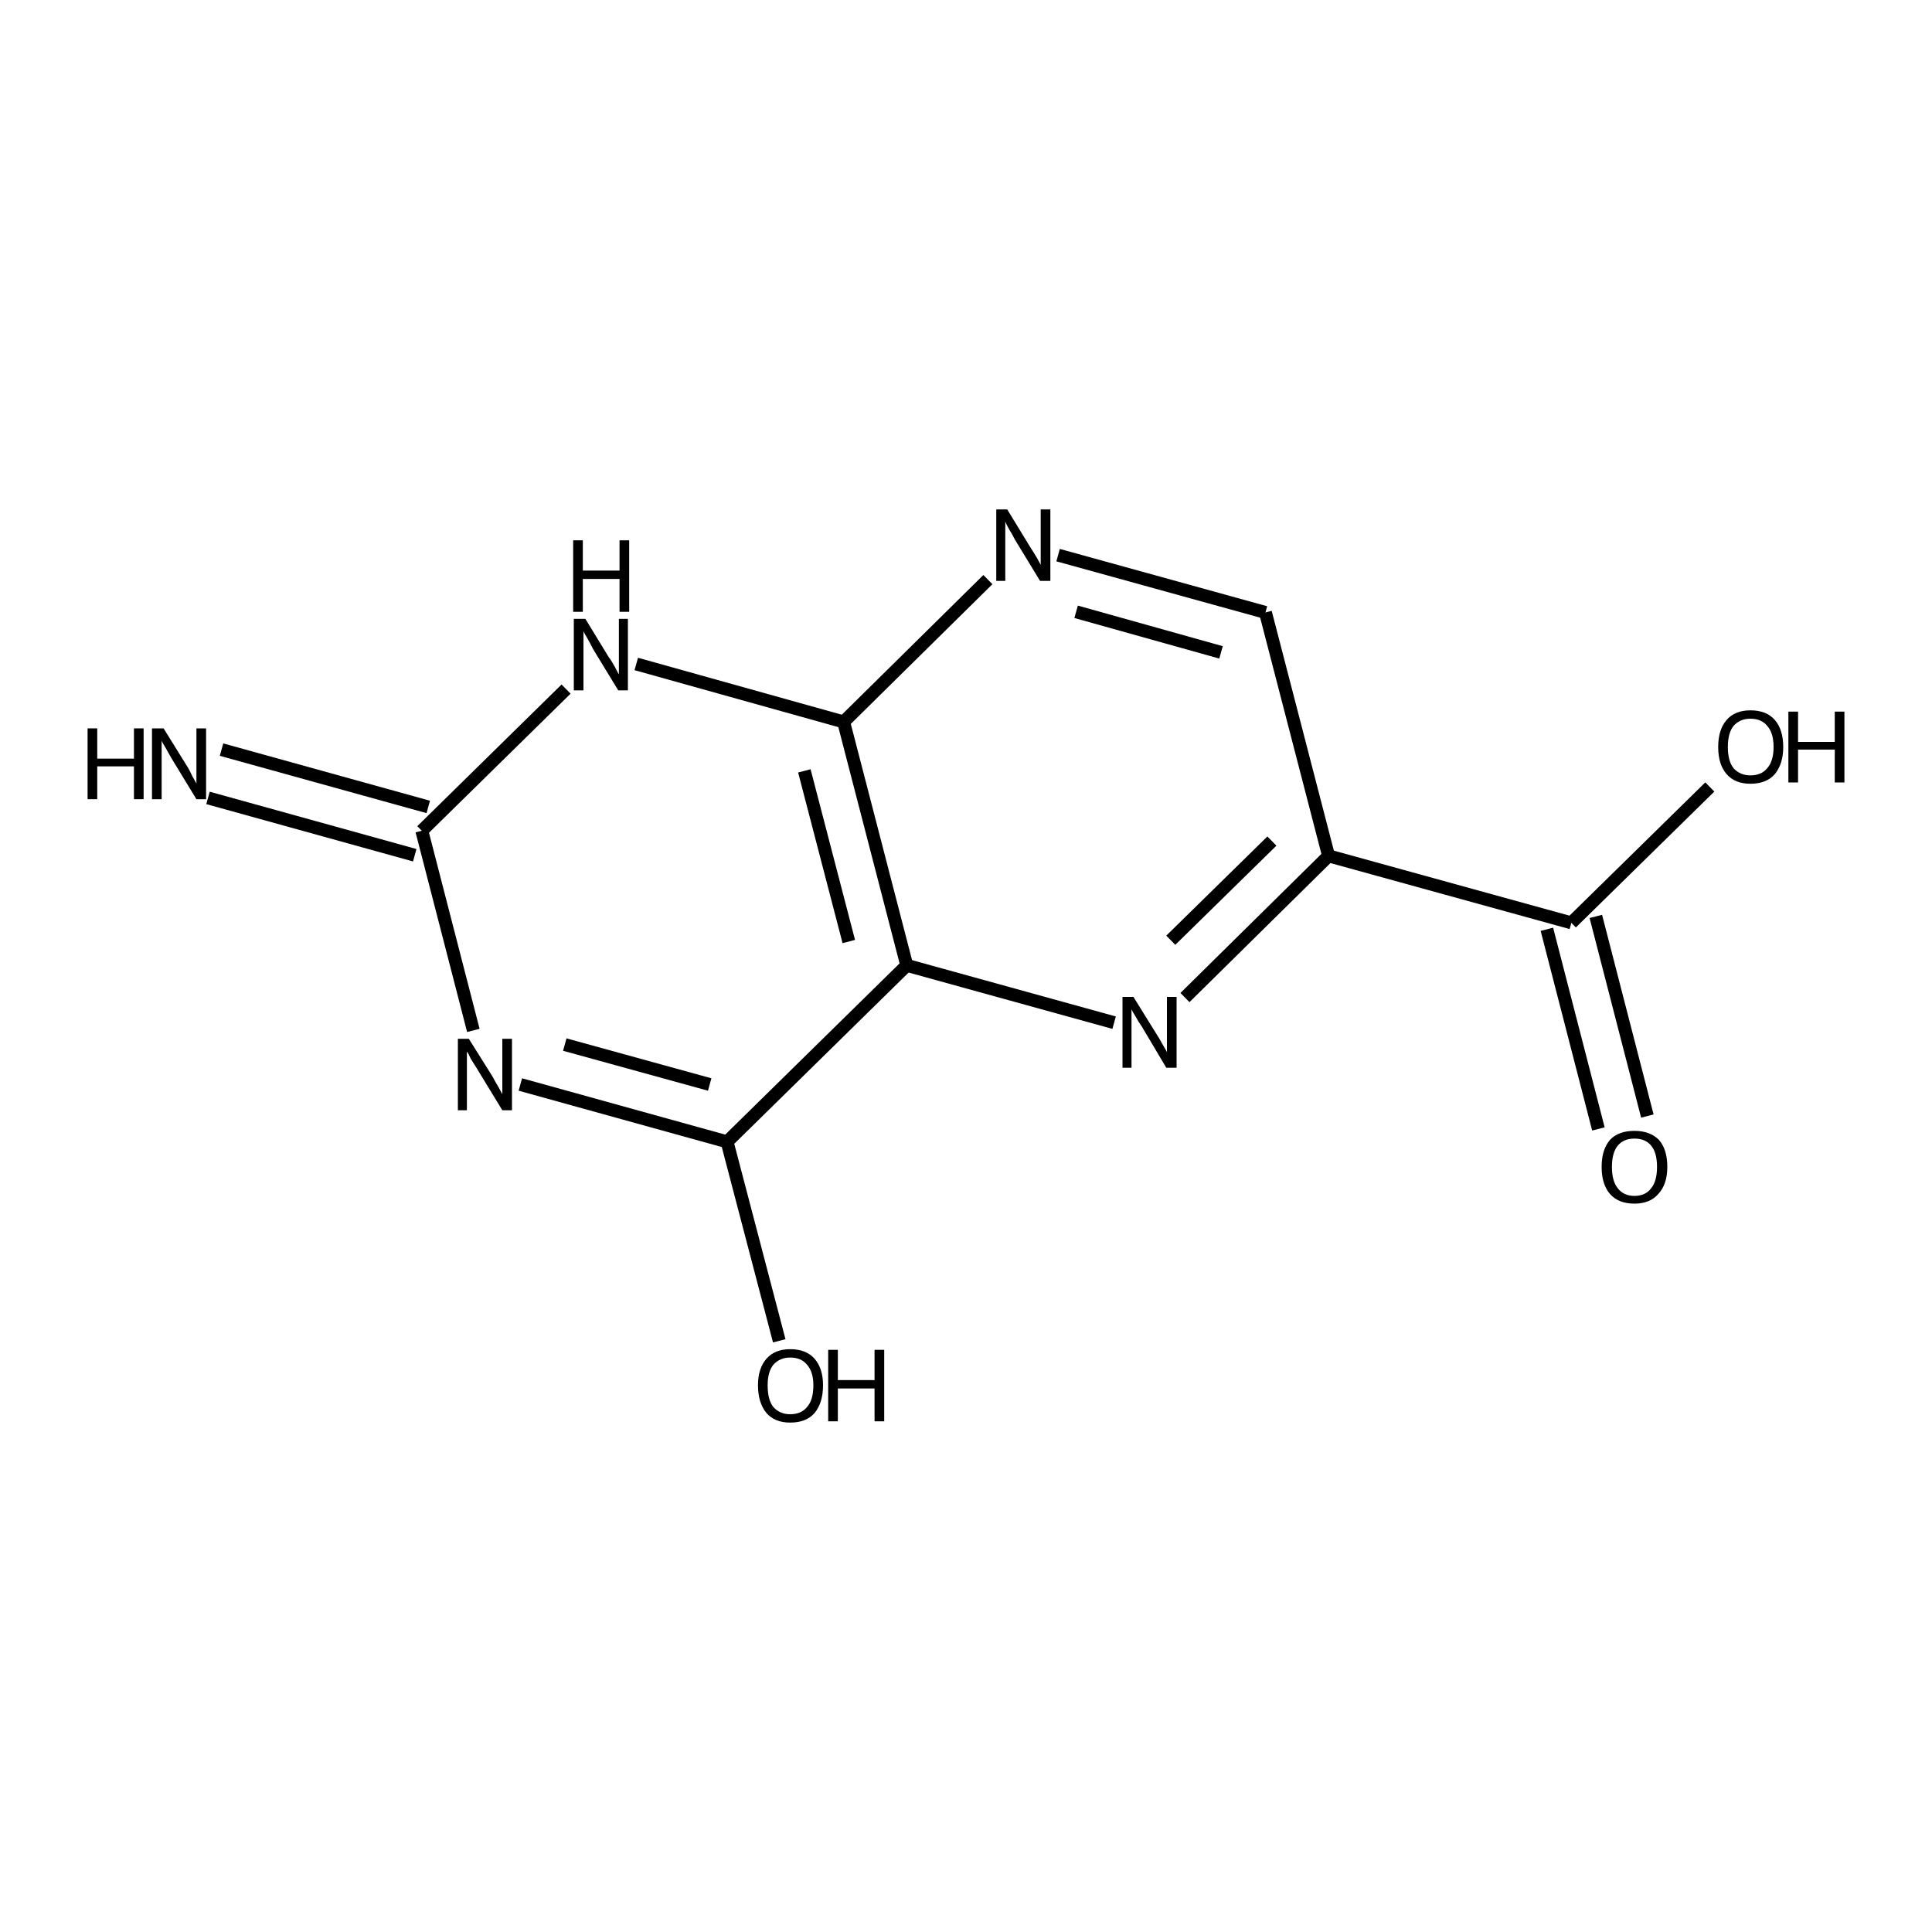 <?xml version='1.0' encoding='iso-8859-1'?>
<svg version='1.1' baseProfile='full'
              xmlns='http://www.w3.org/2000/svg'
                      xmlns:rdkit='http://www.rdkit.org/xml'
                      xmlns:xlink='http://www.w3.org/1999/xlink'
                  xml:space='preserve'
width='300px' height='300px' viewBox='0 0 300 300'>
<!-- END OF HEADER -->
<path class='bond-0 atom-0 atom-1' d='M 121.0,208.2 L 112.9,177.3' style='fill:none;fill-rule:evenodd;stroke:#000000;stroke-width:2.0px;stroke-linecap:butt;stroke-linejoin:miter;stroke-opacity:1' />
<path class='bond-1 atom-1 atom-2' d='M 112.9,177.3 L 80.8,168.4' style='fill:none;fill-rule:evenodd;stroke:#000000;stroke-width:2.0px;stroke-linecap:butt;stroke-linejoin:miter;stroke-opacity:1' />
<path class='bond-1 atom-1 atom-2' d='M 110.2,168.4 L 87.7,162.2' style='fill:none;fill-rule:evenodd;stroke:#000000;stroke-width:2.0px;stroke-linecap:butt;stroke-linejoin:miter;stroke-opacity:1' />
<path class='bond-2 atom-2 atom-3' d='M 73.5,160.0 L 65.5,129.0' style='fill:none;fill-rule:evenodd;stroke:#000000;stroke-width:2.0px;stroke-linecap:butt;stroke-linejoin:miter;stroke-opacity:1' />
<path class='bond-3 atom-3 atom-4' d='M 64.4,132.8 L 32.3,123.9' style='fill:none;fill-rule:evenodd;stroke:#000000;stroke-width:2.0px;stroke-linecap:butt;stroke-linejoin:miter;stroke-opacity:1' />
<path class='bond-3 atom-3 atom-4' d='M 66.5,125.3 L 34.4,116.4' style='fill:none;fill-rule:evenodd;stroke:#000000;stroke-width:2.0px;stroke-linecap:butt;stroke-linejoin:miter;stroke-opacity:1' />
<path class='bond-4 atom-3 atom-5' d='M 65.5,129.0 L 87.9,107.0' style='fill:none;fill-rule:evenodd;stroke:#000000;stroke-width:2.0px;stroke-linecap:butt;stroke-linejoin:miter;stroke-opacity:1' />
<path class='bond-5 atom-5 atom-6' d='M 98.8,103.1 L 131.0,112.1' style='fill:none;fill-rule:evenodd;stroke:#000000;stroke-width:2.0px;stroke-linecap:butt;stroke-linejoin:miter;stroke-opacity:1' />
<path class='bond-6 atom-6 atom-7' d='M 131.0,112.1 L 140.8,149.9' style='fill:none;fill-rule:evenodd;stroke:#000000;stroke-width:2.0px;stroke-linecap:butt;stroke-linejoin:miter;stroke-opacity:1' />
<path class='bond-6 atom-6 atom-7' d='M 124.9,119.7 L 131.8,146.2' style='fill:none;fill-rule:evenodd;stroke:#000000;stroke-width:2.0px;stroke-linecap:butt;stroke-linejoin:miter;stroke-opacity:1' />
<path class='bond-7 atom-7 atom-8' d='M 140.8,149.9 L 173.0,158.8' style='fill:none;fill-rule:evenodd;stroke:#000000;stroke-width:2.0px;stroke-linecap:butt;stroke-linejoin:miter;stroke-opacity:1' />
<path class='bond-8 atom-8 atom-9' d='M 184.0,154.9 L 206.3,132.9' style='fill:none;fill-rule:evenodd;stroke:#000000;stroke-width:2.0px;stroke-linecap:butt;stroke-linejoin:miter;stroke-opacity:1' />
<path class='bond-8 atom-8 atom-9' d='M 181.8,146.0 L 197.5,130.6' style='fill:none;fill-rule:evenodd;stroke:#000000;stroke-width:2.0px;stroke-linecap:butt;stroke-linejoin:miter;stroke-opacity:1' />
<path class='bond-9 atom-9 atom-10' d='M 206.3,132.9 L 196.5,95.1' style='fill:none;fill-rule:evenodd;stroke:#000000;stroke-width:2.0px;stroke-linecap:butt;stroke-linejoin:miter;stroke-opacity:1' />
<path class='bond-10 atom-10 atom-11' d='M 196.5,95.1 L 164.3,86.2' style='fill:none;fill-rule:evenodd;stroke:#000000;stroke-width:2.0px;stroke-linecap:butt;stroke-linejoin:miter;stroke-opacity:1' />
<path class='bond-10 atom-10 atom-11' d='M 189.6,101.3 L 167.1,95.0' style='fill:none;fill-rule:evenodd;stroke:#000000;stroke-width:2.0px;stroke-linecap:butt;stroke-linejoin:miter;stroke-opacity:1' />
<path class='bond-11 atom-9 atom-12' d='M 206.3,132.9 L 244.0,143.3' style='fill:none;fill-rule:evenodd;stroke:#000000;stroke-width:2.0px;stroke-linecap:butt;stroke-linejoin:miter;stroke-opacity:1' />
<path class='bond-12 atom-12 atom-13' d='M 247.8,142.3 L 255.8,173.3' style='fill:none;fill-rule:evenodd;stroke:#000000;stroke-width:2.0px;stroke-linecap:butt;stroke-linejoin:miter;stroke-opacity:1' />
<path class='bond-12 atom-12 atom-13' d='M 240.2,144.3 L 248.2,175.3' style='fill:none;fill-rule:evenodd;stroke:#000000;stroke-width:2.0px;stroke-linecap:butt;stroke-linejoin:miter;stroke-opacity:1' />
<path class='bond-13 atom-12 atom-14' d='M 244.0,143.3 L 265.5,122.2' style='fill:none;fill-rule:evenodd;stroke:#000000;stroke-width:2.0px;stroke-linecap:butt;stroke-linejoin:miter;stroke-opacity:1' />
<path class='bond-14 atom-7 atom-1' d='M 140.8,149.9 L 112.9,177.3' style='fill:none;fill-rule:evenodd;stroke:#000000;stroke-width:2.0px;stroke-linecap:butt;stroke-linejoin:miter;stroke-opacity:1' />
<path class='bond-15 atom-11 atom-6' d='M 153.4,90.0 L 131.0,112.1' style='fill:none;fill-rule:evenodd;stroke:#000000;stroke-width:2.0px;stroke-linecap:butt;stroke-linejoin:miter;stroke-opacity:1' />
<path class='atom-0' d='M 117.7 215.1
Q 117.7 212.5, 119.0 211.0
Q 120.3 209.5, 122.7 209.5
Q 125.2 209.5, 126.5 211.0
Q 127.8 212.5, 127.8 215.1
Q 127.8 217.8, 126.5 219.4
Q 125.2 220.9, 122.7 220.9
Q 120.3 220.9, 119.0 219.4
Q 117.7 217.8, 117.7 215.1
M 122.7 219.6
Q 124.4 219.6, 125.3 218.5
Q 126.3 217.4, 126.3 215.1
Q 126.3 213.0, 125.3 211.9
Q 124.4 210.8, 122.7 210.8
Q 121.1 210.8, 120.1 211.9
Q 119.2 213.0, 119.2 215.1
Q 119.2 217.4, 120.1 218.5
Q 121.1 219.6, 122.7 219.6
' fill='#000000'/>
<path class='atom-0' d='M 128.6 209.6
L 130.1 209.6
L 130.1 214.3
L 135.8 214.3
L 135.8 209.6
L 137.3 209.6
L 137.3 220.7
L 135.8 220.7
L 135.8 215.6
L 130.1 215.6
L 130.1 220.7
L 128.6 220.7
L 128.6 209.6
' fill='#000000'/>
<path class='atom-2' d='M 72.8 161.3
L 76.5 167.2
Q 76.8 167.8, 77.4 168.8
Q 78.0 169.9, 78.0 169.9
L 78.0 161.3
L 79.5 161.3
L 79.5 172.4
L 78.0 172.4
L 74.1 166.0
Q 73.6 165.2, 73.1 164.4
Q 72.7 163.5, 72.5 163.3
L 72.5 172.4
L 71.1 172.4
L 71.1 161.3
L 72.8 161.3
' fill='#000000'/>
<path class='atom-4' d='M 13.6 113.1
L 15.1 113.1
L 15.1 117.8
L 20.8 117.8
L 20.8 113.1
L 22.3 113.1
L 22.3 124.1
L 20.8 124.1
L 20.8 119.0
L 15.1 119.0
L 15.1 124.1
L 13.6 124.1
L 13.6 113.1
' fill='#000000'/>
<path class='atom-4' d='M 25.4 113.1
L 29.0 118.9
Q 29.4 119.5, 29.9 120.6
Q 30.5 121.6, 30.5 121.7
L 30.5 113.1
L 32.0 113.1
L 32.0 124.1
L 30.5 124.1
L 26.6 117.7
Q 26.2 117.0, 25.7 116.1
Q 25.2 115.3, 25.1 115.0
L 25.1 124.1
L 23.6 124.1
L 23.6 113.1
L 25.4 113.1
' fill='#000000'/>
<path class='atom-5' d='M 90.9 96.1
L 94.5 102.0
Q 94.9 102.5, 95.5 103.6
Q 96.0 104.6, 96.1 104.7
L 96.1 96.1
L 97.5 96.1
L 97.5 107.2
L 96.0 107.2
L 92.1 100.8
Q 91.7 100.0, 91.2 99.1
Q 90.7 98.3, 90.6 98.0
L 90.6 107.2
L 89.1 107.2
L 89.1 96.1
L 90.9 96.1
' fill='#000000'/>
<path class='atom-5' d='M 89.0 83.9
L 90.5 83.9
L 90.5 88.6
L 96.2 88.6
L 96.2 83.9
L 97.7 83.9
L 97.7 95.0
L 96.2 95.0
L 96.2 89.9
L 90.5 89.9
L 90.5 95.0
L 89.0 95.0
L 89.0 83.9
' fill='#000000'/>
<path class='atom-8' d='M 176.0 154.8
L 179.6 160.6
Q 180.0 161.2, 180.6 162.3
Q 181.2 163.3, 181.2 163.4
L 181.2 154.8
L 182.7 154.8
L 182.7 165.8
L 181.1 165.8
L 177.3 159.4
Q 176.8 158.7, 176.3 157.8
Q 175.8 157.0, 175.7 156.7
L 175.7 165.8
L 174.3 165.8
L 174.3 154.8
L 176.0 154.8
' fill='#000000'/>
<path class='atom-11' d='M 156.4 79.1
L 160.0 85.0
Q 160.4 85.6, 161.0 86.6
Q 161.6 87.7, 161.6 87.7
L 161.6 79.1
L 163.1 79.1
L 163.1 90.2
L 161.5 90.2
L 157.6 83.8
Q 157.2 83.0, 156.7 82.2
Q 156.2 81.3, 156.1 81.0
L 156.1 90.2
L 154.7 90.2
L 154.7 79.1
L 156.4 79.1
' fill='#000000'/>
<path class='atom-13' d='M 248.7 181.2
Q 248.7 178.5, 250.0 177.0
Q 251.3 175.6, 253.8 175.6
Q 256.2 175.6, 257.6 177.0
Q 258.9 178.5, 258.9 181.2
Q 258.9 183.9, 257.5 185.4
Q 256.2 186.9, 253.8 186.9
Q 251.3 186.9, 250.0 185.4
Q 248.7 183.9, 248.7 181.2
M 253.8 185.7
Q 255.5 185.7, 256.4 184.5
Q 257.3 183.4, 257.3 181.2
Q 257.3 179.0, 256.4 177.9
Q 255.5 176.8, 253.8 176.8
Q 252.1 176.8, 251.2 177.9
Q 250.3 179.0, 250.3 181.2
Q 250.3 183.4, 251.2 184.5
Q 252.1 185.7, 253.8 185.7
' fill='#000000'/>
<path class='atom-14' d='M 266.8 116.0
Q 266.8 113.3, 268.1 111.8
Q 269.4 110.3, 271.8 110.3
Q 274.3 110.3, 275.6 111.8
Q 276.9 113.3, 276.9 116.0
Q 276.9 118.6, 275.6 120.2
Q 274.3 121.7, 271.8 121.7
Q 269.4 121.7, 268.1 120.2
Q 266.8 118.7, 266.8 116.0
M 271.8 120.4
Q 273.5 120.4, 274.4 119.3
Q 275.4 118.2, 275.4 116.0
Q 275.4 113.8, 274.4 112.7
Q 273.5 111.6, 271.8 111.6
Q 270.2 111.6, 269.2 112.7
Q 268.3 113.8, 268.3 116.0
Q 268.3 118.2, 269.2 119.3
Q 270.2 120.4, 271.8 120.4
' fill='#000000'/>
<path class='atom-14' d='M 277.7 110.5
L 279.2 110.5
L 279.2 115.2
L 284.9 115.2
L 284.9 110.5
L 286.4 110.5
L 286.4 121.5
L 284.9 121.5
L 284.9 116.4
L 279.2 116.4
L 279.2 121.5
L 277.7 121.5
L 277.7 110.5
' fill='#000000'/>
</svg>
